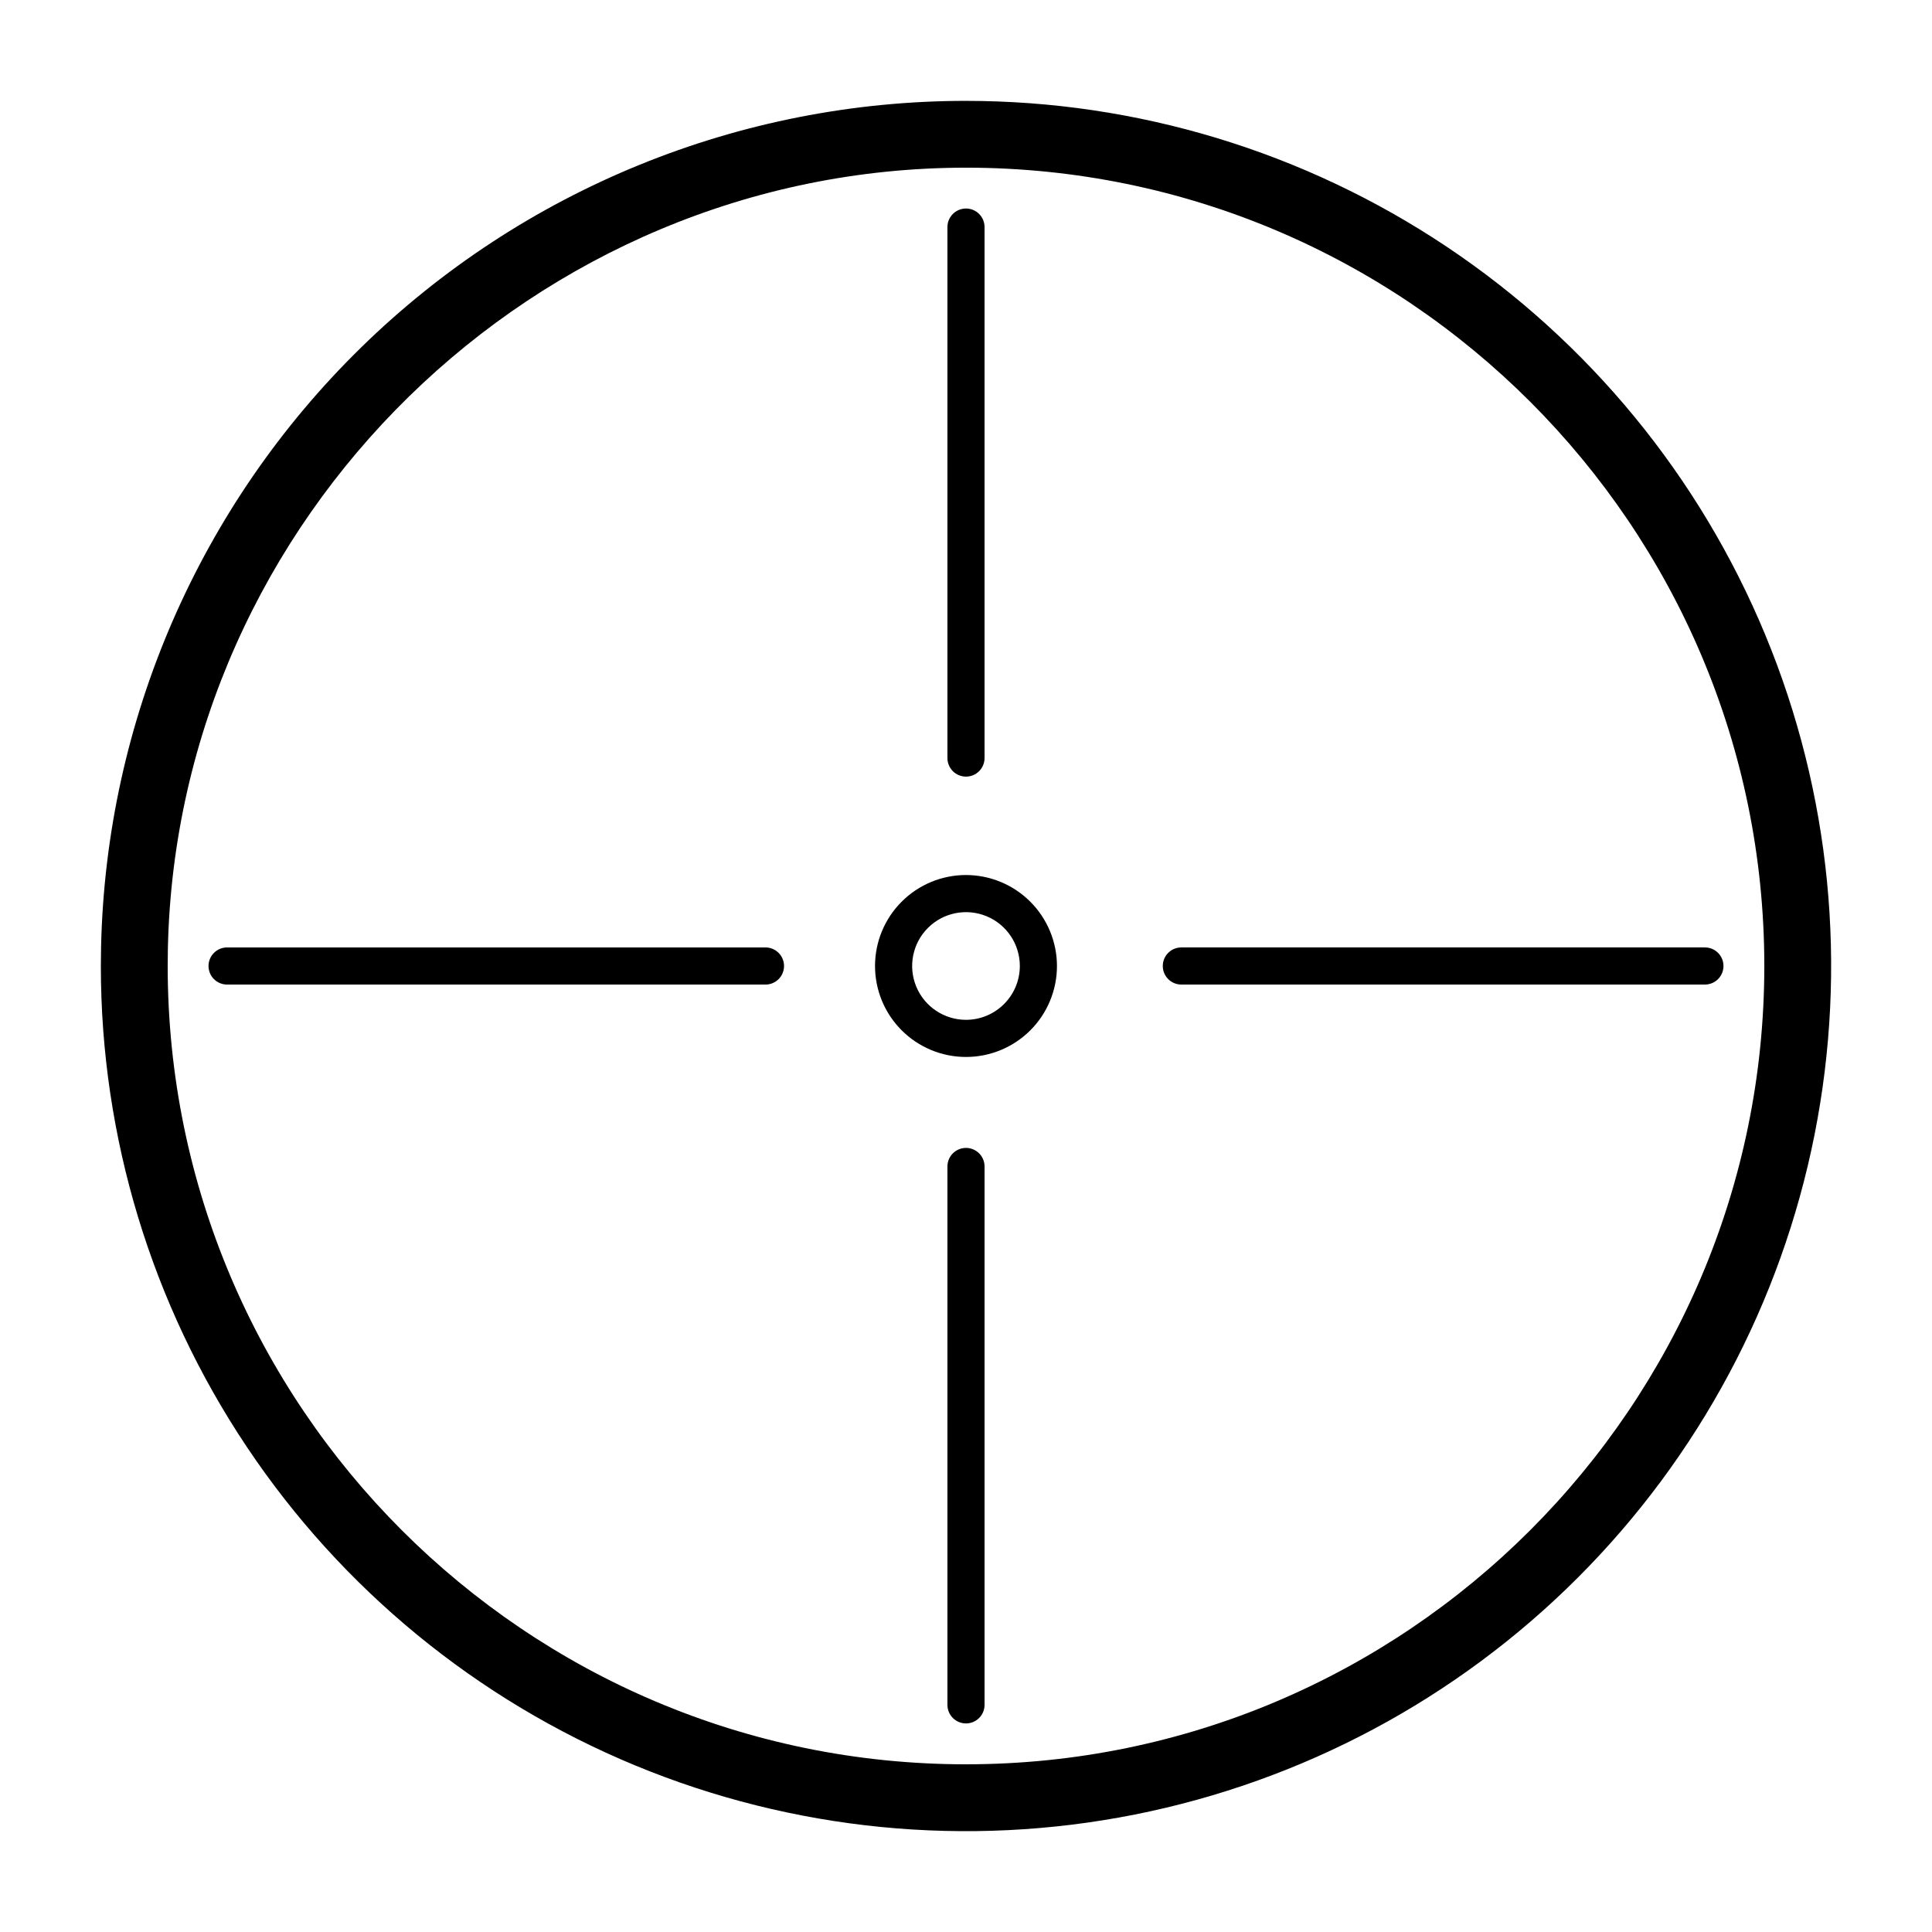 <?xml version="1.0" encoding="UTF-8"?>
<!-- Uploaded to: SVG Repo, www.svgrepo.com, Generator: SVG Repo Mixer Tools -->
<svg fill="#000000" width="800px" height="800px" version="1.1" viewBox="144 144 512 512" xmlns="http://www.w3.org/2000/svg">
 <g>
  <path d="m400 170.73c-59.922 0-117.46 23.457-160.3 65.352-42.84 41.898-67.578 98.898-68.914 158.8-0.039 1.699-0.059 3.402-0.059 5.117-0.004 45.344 13.445 89.676 38.637 127.38 25.191 37.707 61 67.094 102.89 84.449 41.895 17.352 87.996 21.891 132.47 13.047 44.477-8.848 85.328-30.688 117.39-62.754 32.066-32.062 53.906-72.914 62.754-117.39 8.844-44.477 4.305-90.578-13.047-132.47-17.355-41.895-46.742-77.703-84.449-102.89-37.703-25.191-82.035-38.641-127.38-38.637zm0 440.83c-116.66 0-211.56-94.906-211.56-211.56 0-1.582 0.016-3.156 0.051-4.723 2.5-114.06 97.367-206.84 211.51-206.84 116.65 0 211.56 94.906 211.56 211.56-0.004 116.65-94.91 211.56-211.56 211.56z"/>
  <path d="m400 375.89c-6.394 0-12.527 2.539-17.047 7.062-4.523 4.519-7.062 10.652-7.062 17.047 0 6.391 2.539 12.523 7.062 17.047 4.519 4.519 10.652 7.059 17.047 7.059 6.391 0 12.523-2.539 17.047-7.059 4.519-4.523 7.059-10.656 7.059-17.047-0.008-6.394-2.551-12.52-7.07-17.039-4.519-4.519-10.645-7.062-17.035-7.07zm0 38.375c-5.773 0-10.977-3.477-13.184-8.809-2.207-5.328-0.988-11.469 3.094-15.547 4.078-4.082 10.219-5.301 15.547-3.094 5.332 2.207 8.809 7.41 8.809 13.184-0.012 7.875-6.391 14.254-14.266 14.266z"/>
  <path d="m452.15 400c0 1.305 0.516 2.555 1.438 3.477 0.926 0.922 2.176 1.441 3.481 1.441h138.75c2.715 0 4.918-2.203 4.918-4.918 0-2.719-2.203-4.922-4.918-4.922h-138.75c-2.719 0-4.918 2.203-4.918 4.922z"/>
  <path d="m400 448.21c-2.719 0-4.922 2.203-4.922 4.918v142.68c0 2.715 2.203 4.918 4.922 4.918 2.715 0 4.918-2.203 4.918-4.918v-142.68c0-1.305-0.52-2.555-1.441-3.477-0.922-0.922-2.172-1.441-3.477-1.441z"/>
  <path d="m400 349.81c1.305 0 2.555-0.516 3.477-1.438 0.922-0.926 1.441-2.176 1.441-3.481v-140.71c0-2.719-2.203-4.922-4.918-4.922-2.719 0-4.922 2.203-4.922 4.922v140.71c0 1.305 0.52 2.555 1.441 3.481 0.922 0.922 2.176 1.438 3.481 1.438z"/>
  <path d="m346.86 395.08h-142.68c-2.719 0-4.922 2.203-4.922 4.922 0 2.715 2.203 4.918 4.922 4.918h142.68c2.715 0 4.918-2.203 4.918-4.918 0-2.719-2.203-4.922-4.918-4.922z"/>
 </g>
</svg>